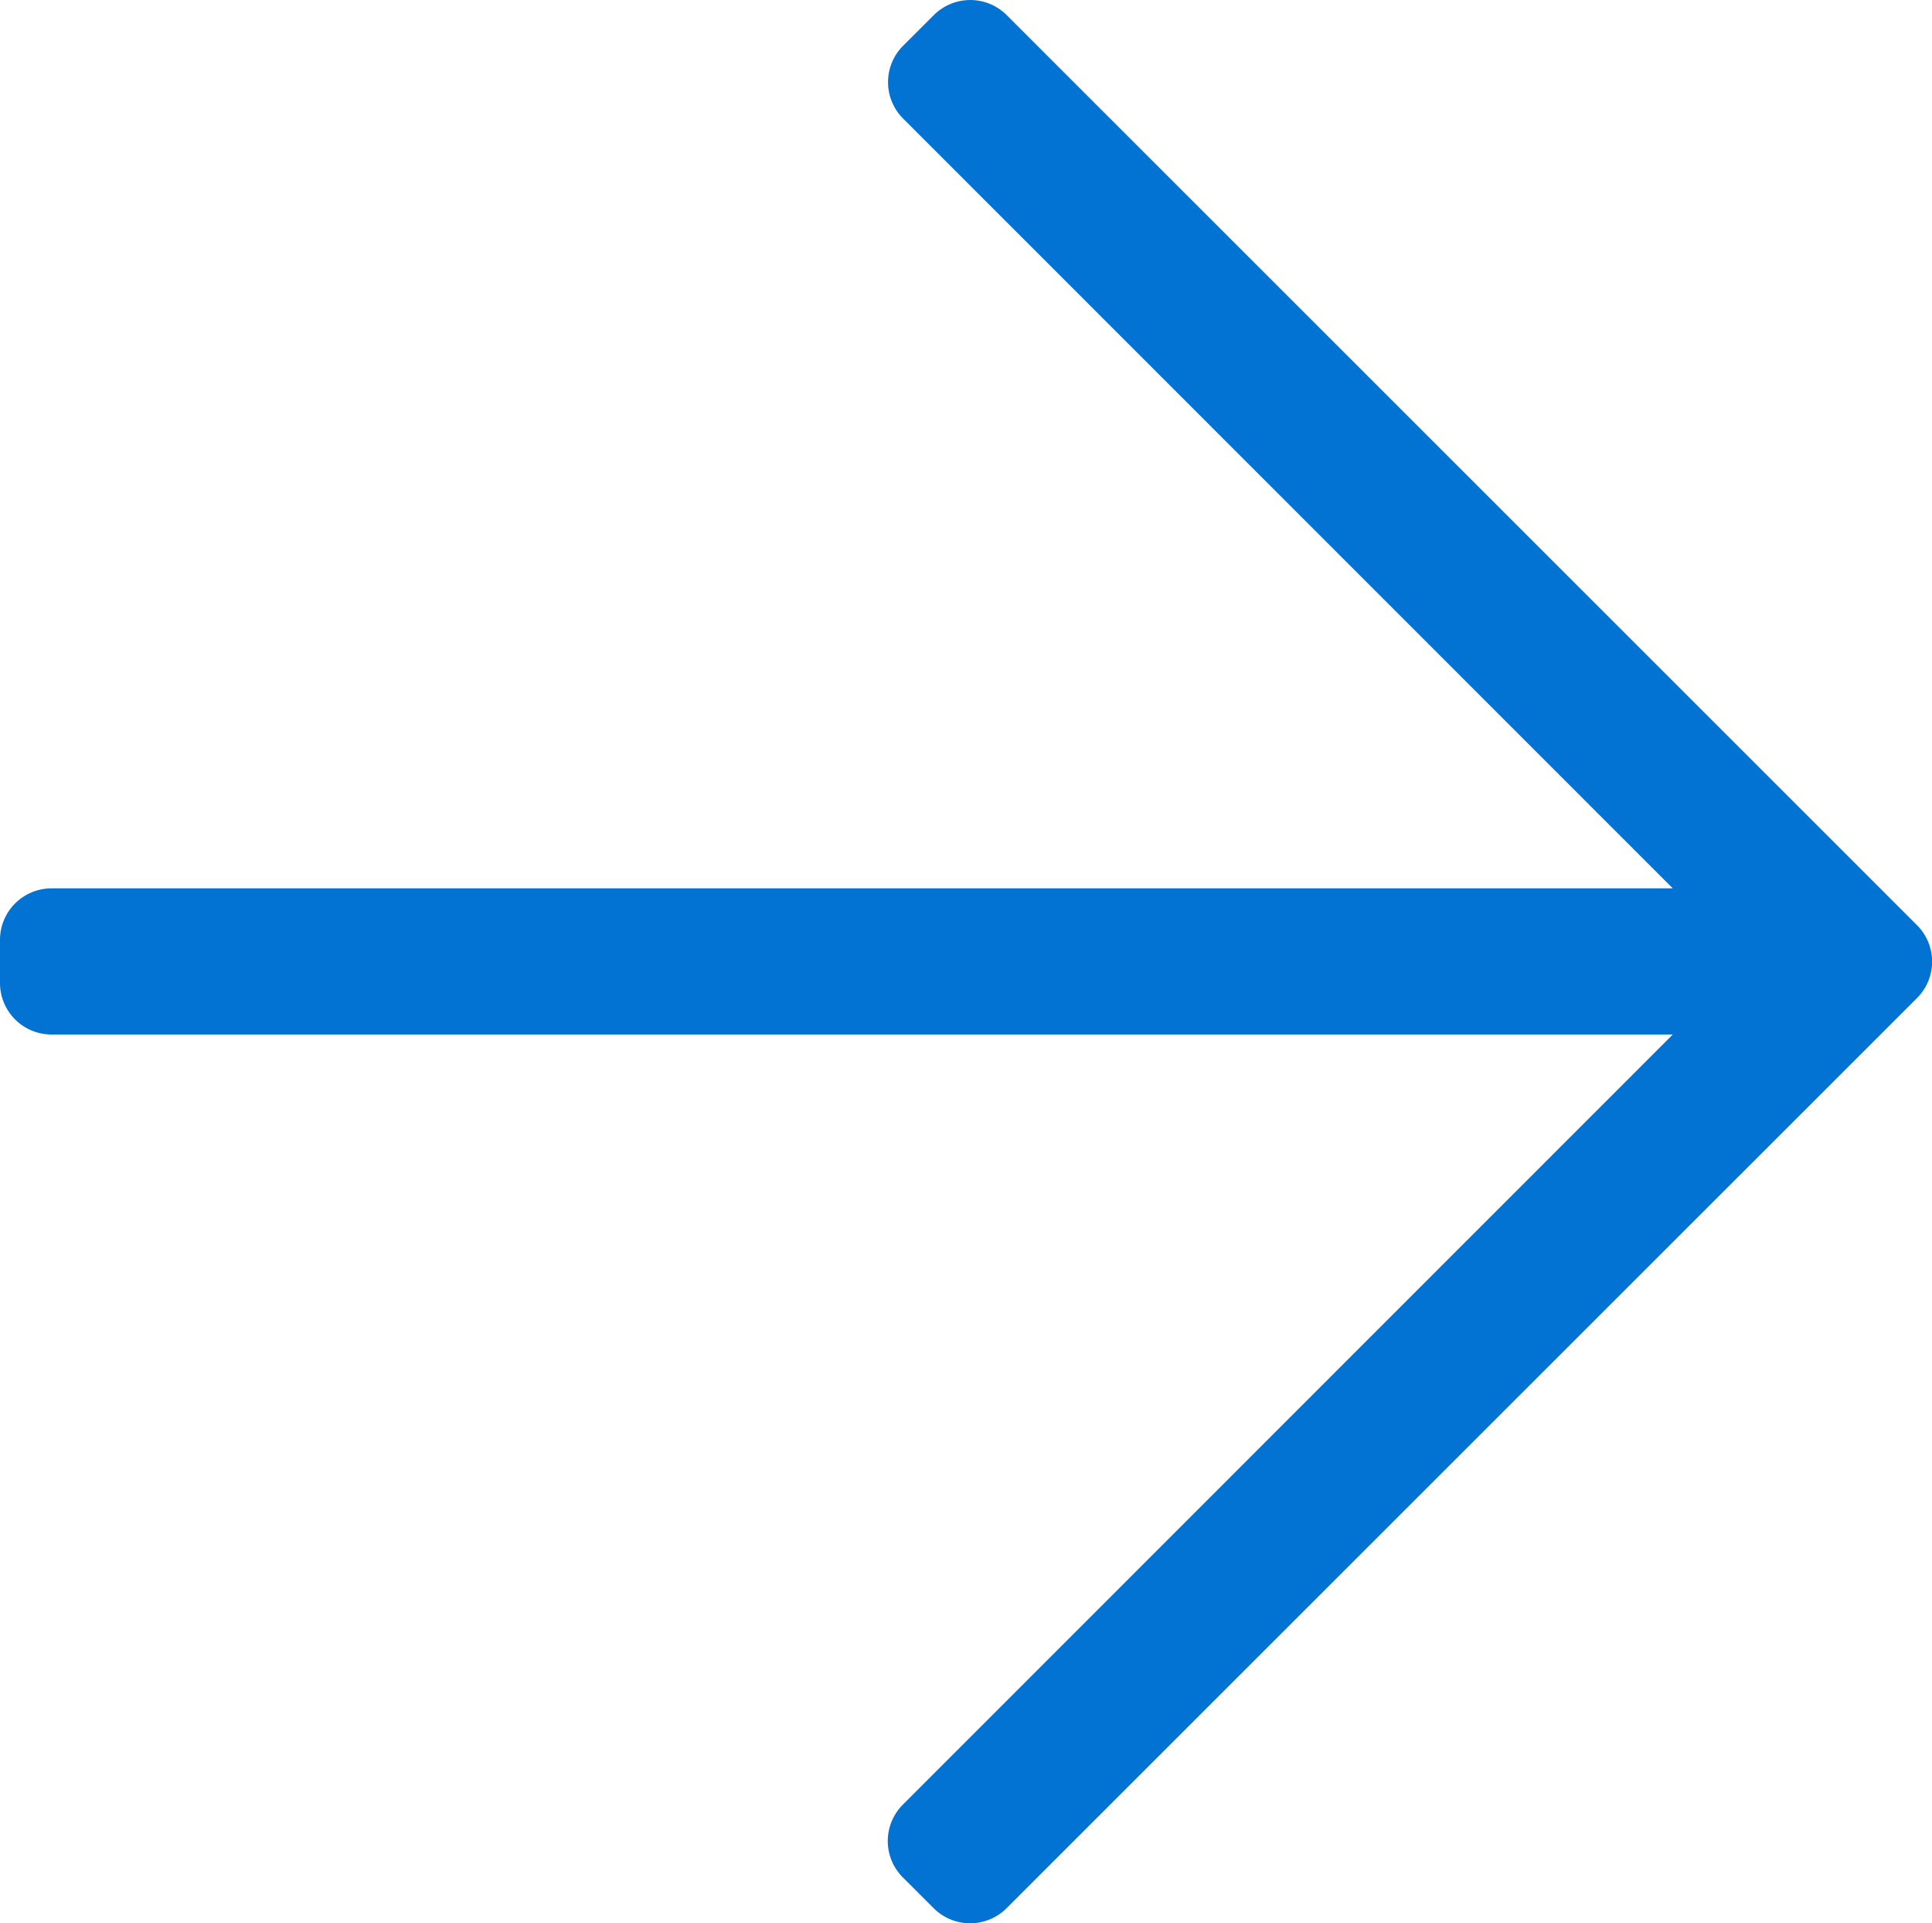 <svg xmlns="http://www.w3.org/2000/svg" width="30" height="29.873" viewBox="0 0 30 29.873">
  <path id="arrow-right" d="M14.5,33.185l-.474.473a.8.8,0,0,0,0,1.136L25.975,46.748H.8a.8.8,0,0,0-.8.8v.67a.8.8,0,0,0,.8.8H25.975L14.022,60.977a.8.8,0,0,0,0,1.136l.474.473a.8.8,0,0,0,1.136,0L29.765,48.454a.8.8,0,0,0,0-1.136L15.632,33.185A.8.8,0,0,0,14.5,33.185Z" transform="translate(0 -32.95)" fill="#0273d2"/>
</svg>
